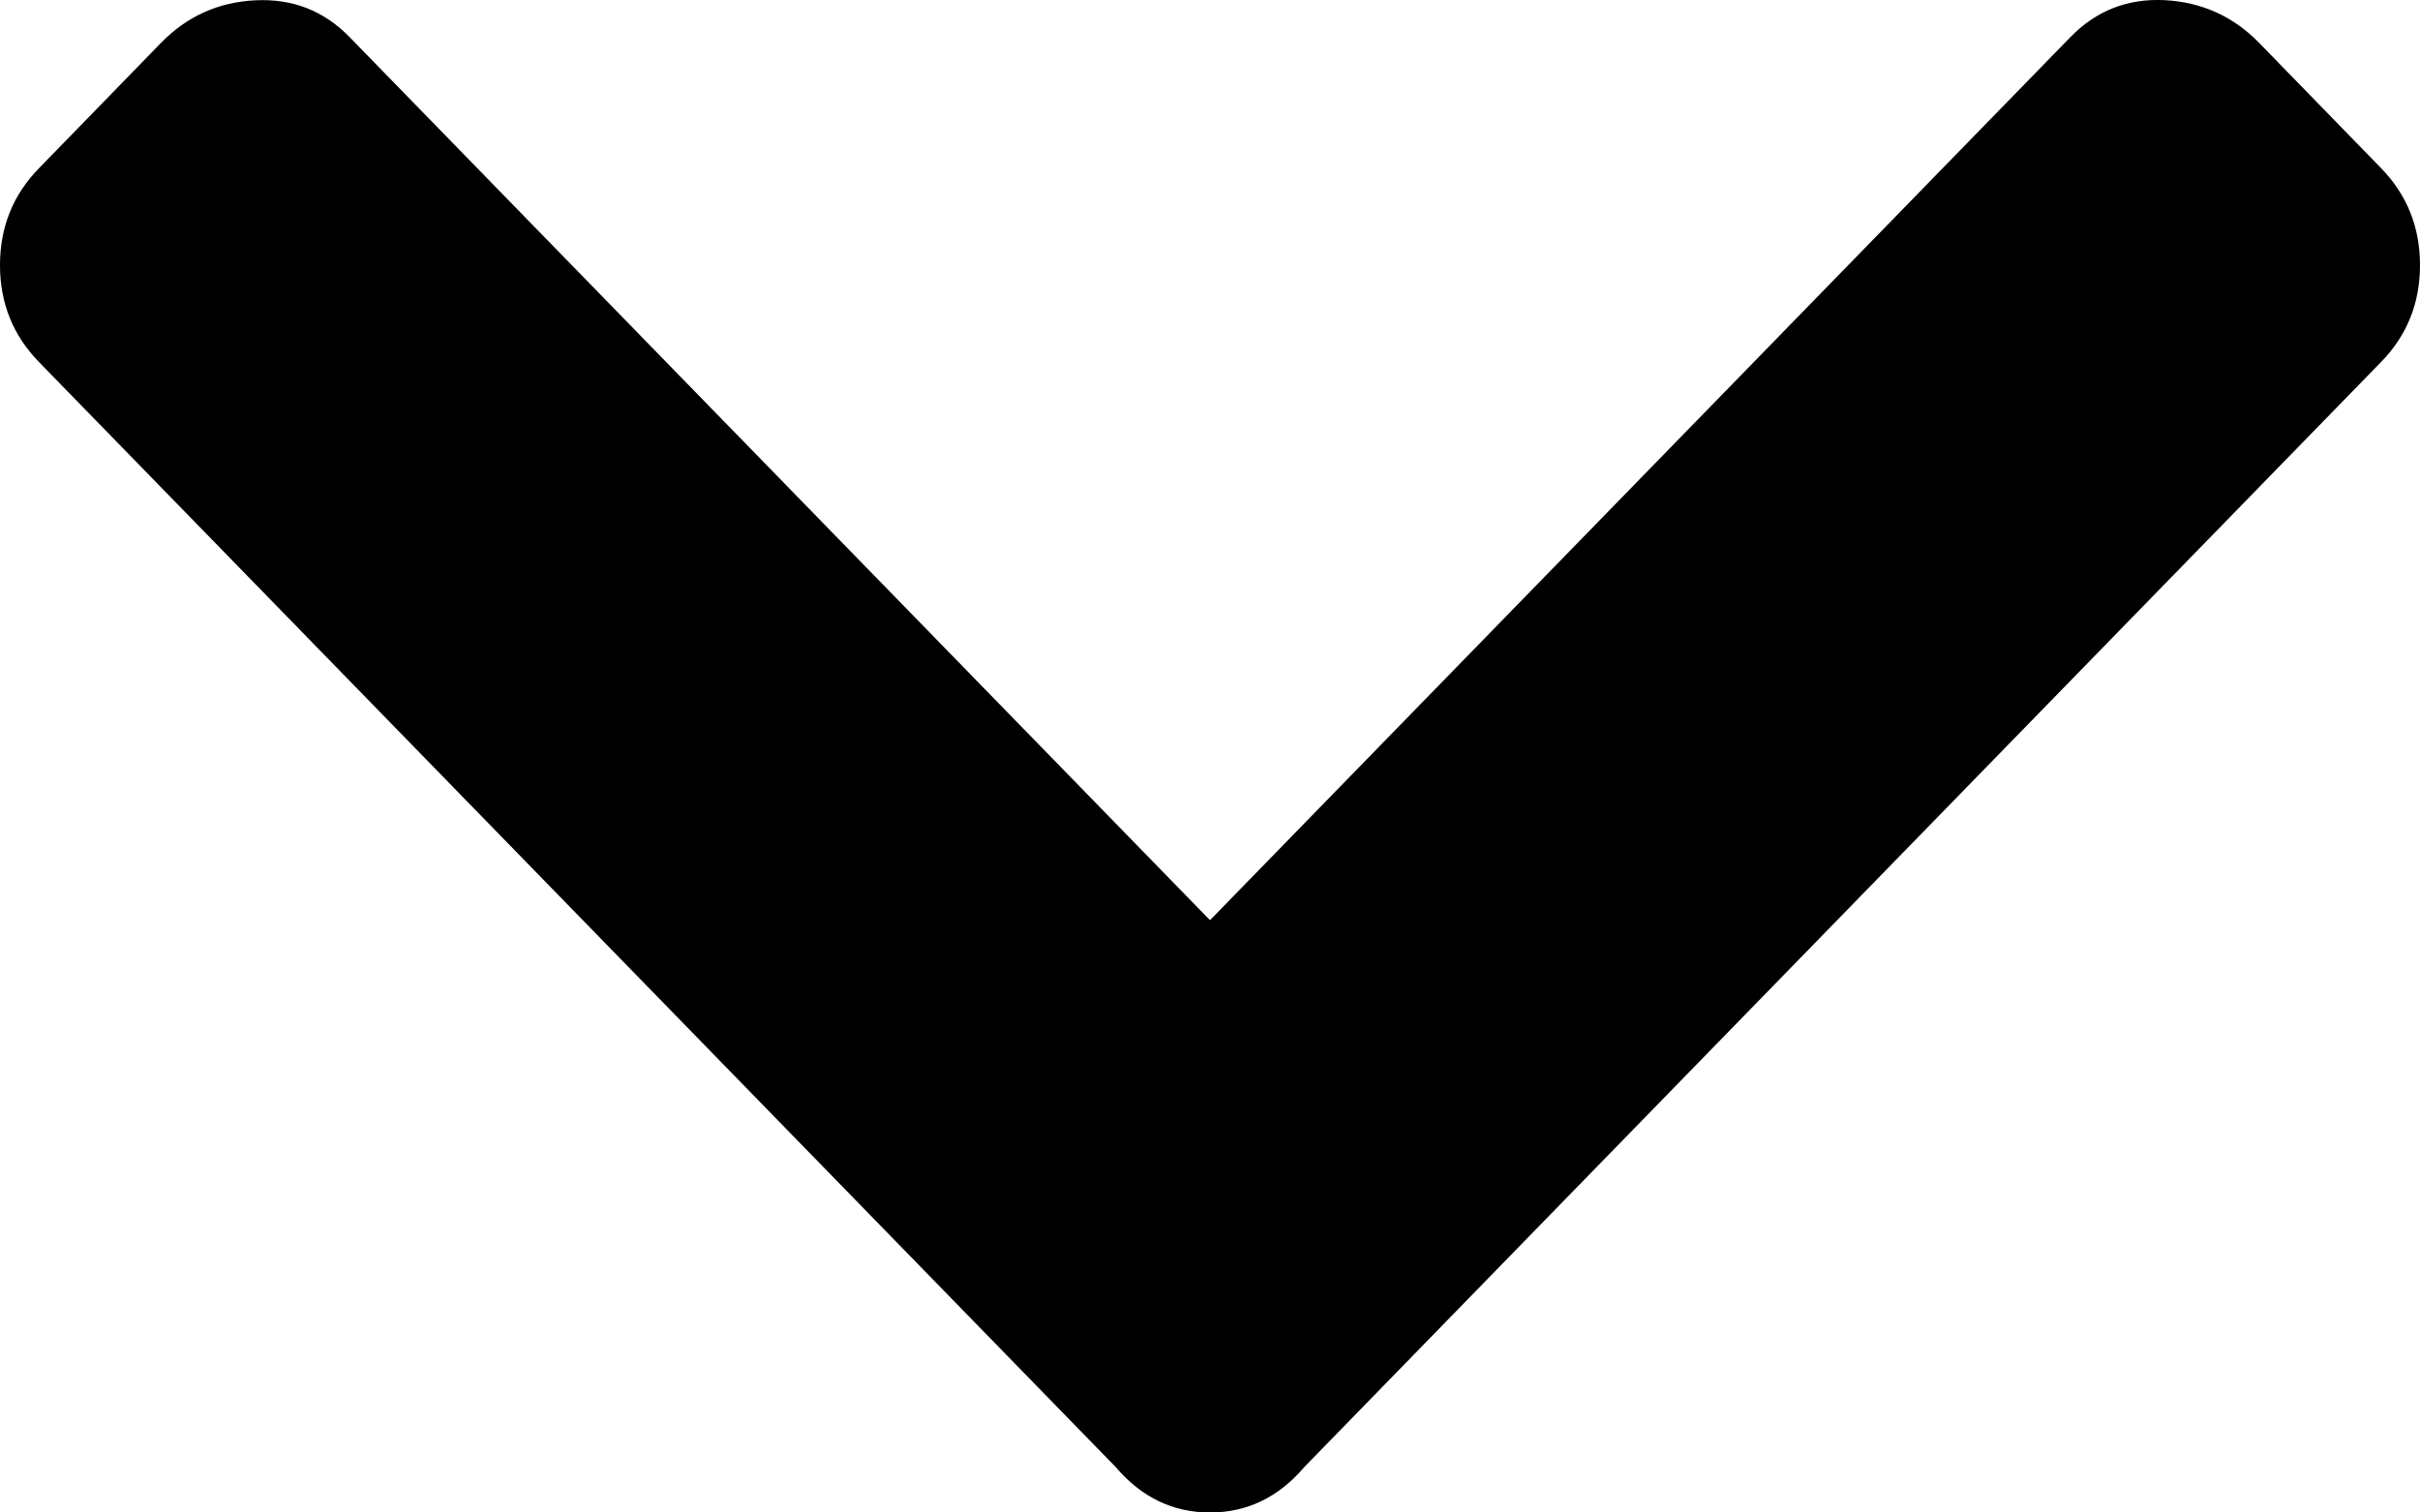 <?xml version="1.0" encoding="utf-8"?>
<!-- Generator: Adobe Illustrator 26.0.2, SVG Export Plug-In . SVG Version: 6.00 Build 0)  -->
<svg version="1.1" id="Layer_1" xmlns="http://www.w3.org/2000/svg" xmlns:xlink="http://www.w3.org/1999/xlink" x="0px" y="0px"
	 width="16px" height="10px" viewBox="0 0 16 10" style="enable-background:new 0 0 16 10;" xml:space="preserve">
<path d="M0.257,2.393C0.086,2.217,0,2.004,0,1.753s0.086-0.465,0.257-0.64l0.807-0.829c0.171-0.176,0.379-0.27,0.624-0.282
	S2.141,0.07,2.312,0.246L8,6.084l5.688-5.838c0.171-0.176,0.379-0.257,0.624-0.245c0.245,0.013,0.453,0.107,0.624,0.282l0.807,0.829
	C15.914,1.288,16,1.502,16,1.753s-0.086,0.465-0.257,0.64L8.624,9.699C8.453,9.9,8.245,10,8,10c-0.245,0-0.453-0.1-0.624-0.301
	L0.257,2.393z"/>
</svg>
